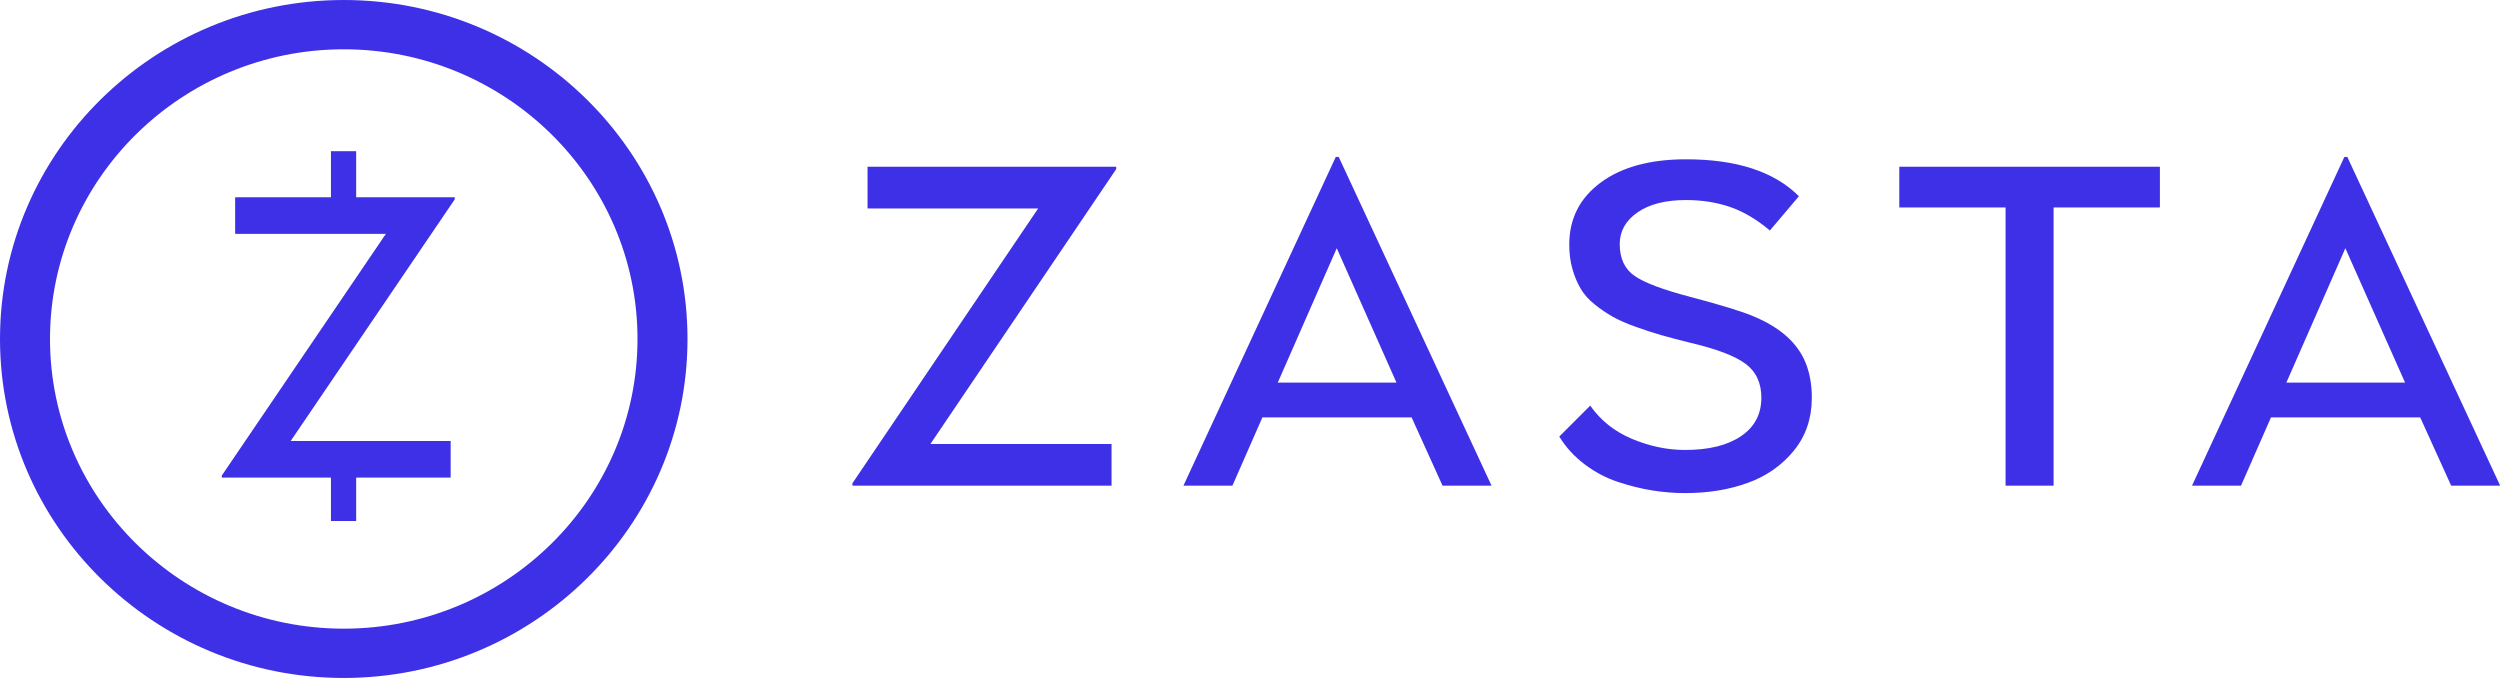 <svg width="118" height="32" viewBox="0 0 118 32" fill="none" xmlns="http://www.w3.org/2000/svg">
<g clip-path="url(#clip0_3240_30195)">
<path fill-rule="evenodd" clip-rule="evenodd" d="M107.916 18.06L110.701 11.716L113.52 18.06H107.916ZM110.793 7.406H110.655L103.463 22.923H105.776L107.191 19.7H114.233L115.695 22.923H118.007L110.793 7.406ZM89.647 9.793H94.663V22.923H96.93V9.793H101.947V7.87H89.647V9.793ZM82.757 14.927C82.227 14.701 81.234 14.396 79.777 14.011C78.503 13.679 77.631 13.352 77.159 13.027C76.687 12.703 76.451 12.202 76.451 11.523C76.451 10.912 76.731 10.413 77.291 10.024C77.851 9.636 78.614 9.442 79.581 9.442C80.325 9.442 81.013 9.55 81.647 9.764C82.279 9.979 82.91 10.351 83.539 10.879L84.908 9.263C83.75 8.101 81.974 7.519 79.581 7.519C77.886 7.519 76.543 7.885 75.554 8.616C74.564 9.347 74.069 10.324 74.069 11.546C74.069 11.968 74.119 12.353 74.219 12.699C74.319 13.046 74.447 13.353 74.605 13.621C74.762 13.889 74.98 14.136 75.26 14.362C75.54 14.588 75.824 14.782 76.112 14.944C76.4 15.106 76.758 15.265 77.188 15.419C77.617 15.574 78.022 15.706 78.402 15.815C78.781 15.925 79.248 16.047 79.8 16.183C81.019 16.469 81.88 16.797 82.383 17.166C82.885 17.536 83.136 18.071 83.136 18.773C83.136 19.549 82.816 20.154 82.176 20.588C81.535 21.022 80.655 21.238 79.535 21.238C78.699 21.238 77.867 21.065 77.038 20.718C76.21 20.371 75.55 19.847 75.059 19.146L73.598 20.605C73.904 21.107 74.302 21.542 74.789 21.911C75.276 22.28 75.799 22.557 76.359 22.744C76.919 22.93 77.46 23.064 77.982 23.148C78.503 23.232 79.021 23.274 79.535 23.274C80.624 23.274 81.612 23.113 82.498 22.791C83.384 22.469 84.109 21.961 84.673 21.267C85.236 20.574 85.518 19.742 85.518 18.773C85.518 18.147 85.418 17.593 85.219 17.11C84.835 16.175 84.015 15.448 82.757 14.927ZM60.31 18.06L63.095 11.716L65.914 18.06H60.31ZM63.049 7.406L55.858 22.923H58.17L59.586 19.7H66.627L68.088 22.923H70.401L63.187 7.406H63.049ZM40.948 9.838H49.002L40.234 22.811V22.923H52.465V20.956H43.916L52.684 7.983V7.87H40.948V9.838Z" fill="#3D30E7"/>
<path fill-rule="evenodd" clip-rule="evenodd" d="M16.225 2.327C8.58 2.327 2.36 8.461 2.36 16C2.36 23.539 8.58 29.673 16.225 29.673C23.87 29.673 30.09 23.539 30.09 16C30.09 8.461 23.87 2.327 16.225 2.327ZM16.225 32C7.278 32 0 24.822 0 16C0 7.177 7.278 0 16.225 0C25.172 0 32.45 7.177 32.45 16C32.45 24.822 25.172 32 16.225 32Z" fill="#3D30E7"/>
<path fill-rule="evenodd" clip-rule="evenodd" d="M21.464 9.31H16.811V7.138H15.621V9.31H11.099V11.04H18.212L10.469 22.446V22.544H15.621V24.592H16.811V22.544H21.271V20.814H13.721L21.464 9.41V9.31Z" fill="#3D30E7"/>
</g>
<defs>
<clipPath id="clip0_3240_30195">
<rect width="118" height="32" fill="white"/>
</clipPath>
</defs>
</svg>
